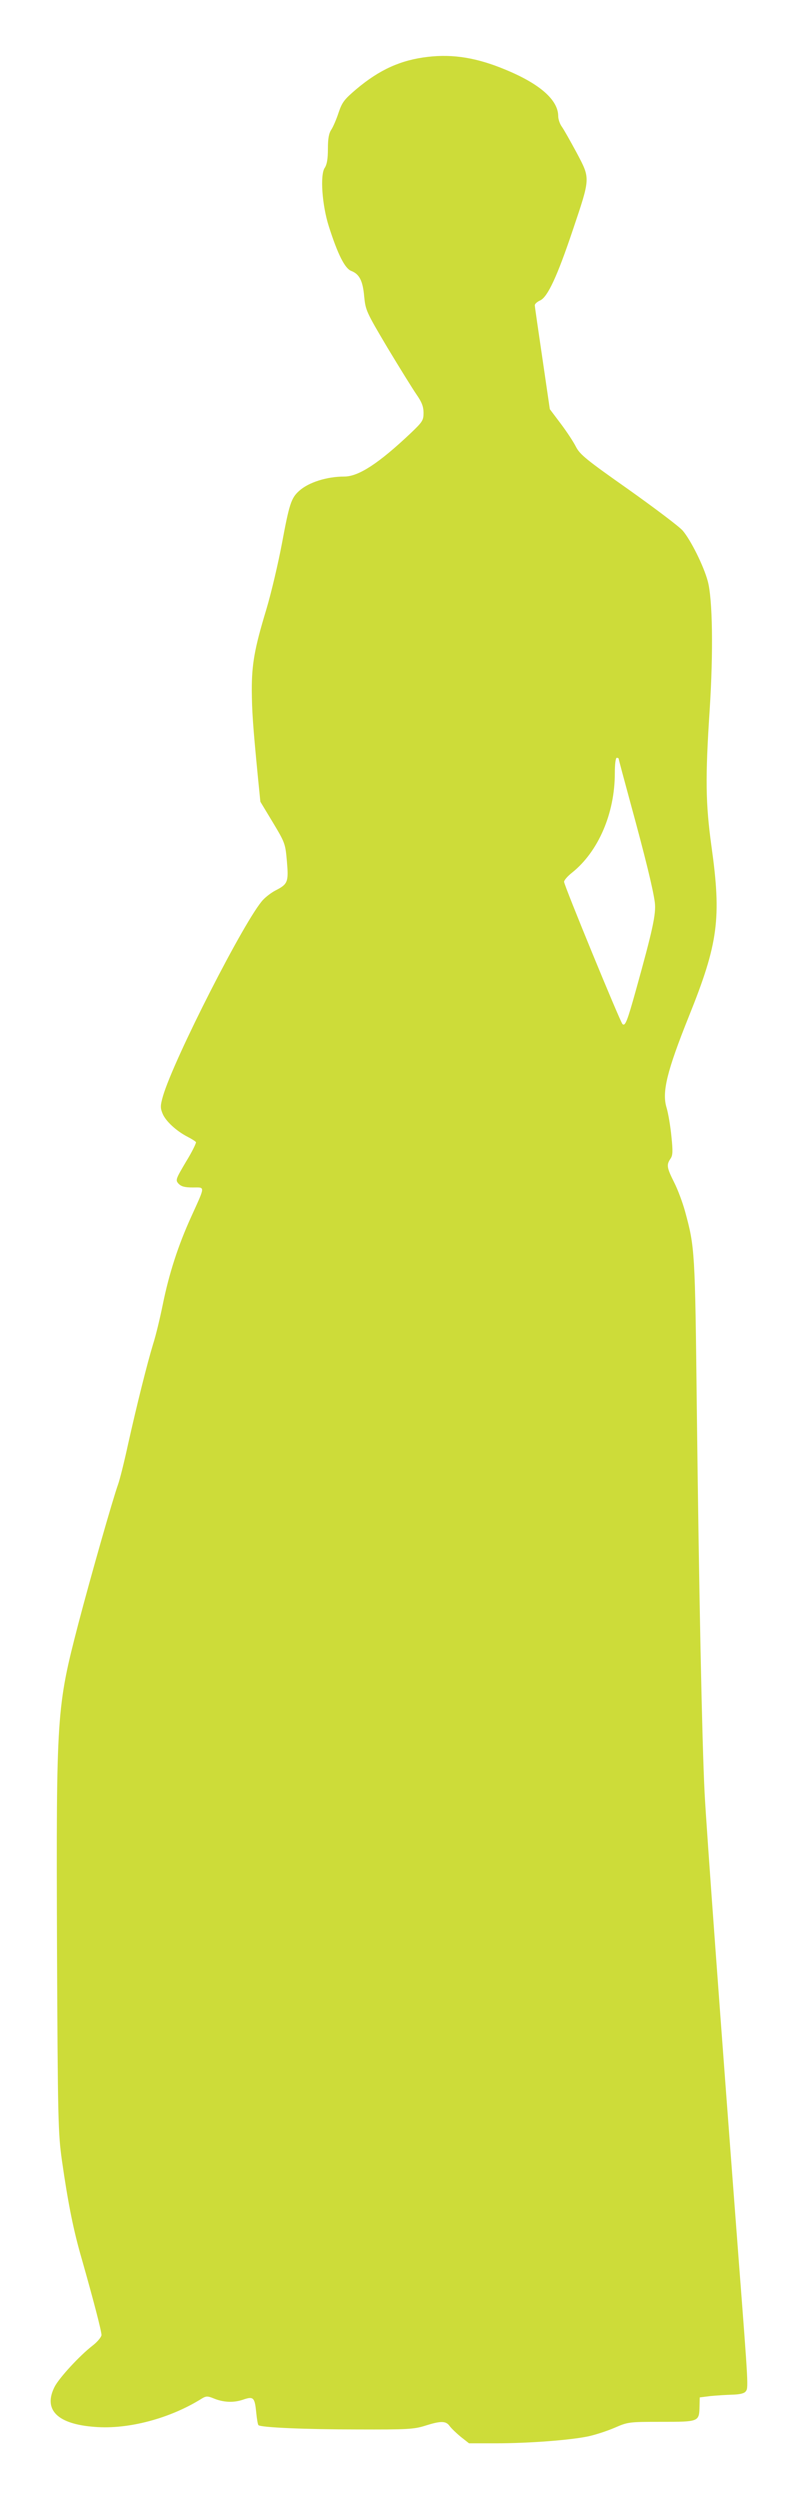 <?xml version="1.0" standalone="no"?>
<!DOCTYPE svg PUBLIC "-//W3C//DTD SVG 20010904//EN"
 "http://www.w3.org/TR/2001/REC-SVG-20010904/DTD/svg10.dtd">
<svg version="1.0" xmlns="http://www.w3.org/2000/svg"
 width="415pt" height="1280pt" viewBox="0 0 415 1280"
 preserveAspectRatio="xMidYMid meet">
<g transform="translate(0,1280) scale(0.1,-0.1)"
fill="#cddc39" stroke="none">
<path d="M2193 12509 c-139 -16 -248 -65 -368 -166 -61 -52 -72 -66 -90 -119
-11 -34 -28 -73 -37 -87 -13 -19 -18 -46 -18 -99 0 -52 -5 -80 -16 -97 -25
-35 -14 -192 21 -301 46 -144 82 -214 114 -227 42 -16 60 -50 67 -132 7 -70
11 -79 119 -261 62 -103 129 -211 149 -240 27 -39 36 -62 36 -94 0 -38 -5 -46
-67 -105 -163 -154 -266 -221 -339 -221 -90 0 -184 -30 -232 -74 -40 -36 -50
-67 -87 -266 -20 -106 -56 -259 -81 -342 -60 -198 -74 -278 -74 -411 1 -109 5
-174 31 -442 l13 -130 64 -106 c63 -105 64 -109 72 -200 9 -105 5 -116 -60
-149 -19 -10 -47 -31 -62 -47 -90 -95 -457 -814 -513 -1005 -14 -49 -14 -61
-2 -90 16 -39 71 -89 127 -118 21 -11 41 -23 44 -28 2 -4 -20 -50 -51 -100
-53 -90 -55 -94 -38 -113 14 -14 31 -19 73 -19 64 0 65 12 -8 -149 -68 -149
-114 -293 -146 -450 -14 -69 -36 -161 -50 -204 -30 -99 -82 -306 -128 -512
-19 -88 -42 -180 -51 -205 -27 -75 -140 -471 -204 -715 -111 -428 -113 -456
-109 -1645 4 -903 6 -963 25 -1100 32 -224 60 -363 103 -510 59 -208 100 -365
100 -386 -1 -10 -21 -35 -46 -54 -66 -51 -170 -164 -194 -210 -60 -118 13
-192 206 -206 172 -14 388 44 551 147 19 11 28 11 55 0 52 -22 104 -24 152 -8
55 19 61 13 69 -67 3 -32 8 -60 11 -63 12 -12 240 -22 506 -22 257 -1 291 1
348 19 82 26 107 25 126 -2 9 -12 35 -37 57 -55 l42 -33 136 0 c170 0 379 16
472 35 39 8 102 29 139 45 67 29 71 30 238 30 193 0 194 0 196 78 l1 47 55 7
c30 3 80 6 111 7 38 1 61 6 69 16 15 18 15 18 -35 670 -92 1209 -166 2218
-175 2395 -13 256 -29 1033 -40 1975 -9 801 -10 819 -60 1002 -12 44 -37 112
-56 149 -38 76 -40 90 -19 121 12 17 13 37 5 114 -5 52 -16 118 -25 148 -24
79 1 184 114 466 151 375 168 502 116 873 -30 218 -32 348 -9 698 19 296 15
569 -10 659 -21 78 -87 210 -128 258 -18 21 -143 115 -278 211 -216 152 -248
178 -269 218 -13 26 -48 79 -79 120 l-55 73 -38 260 c-21 143 -39 265 -39 272
0 7 12 18 28 25 38 18 87 123 166 358 92 273 91 264 21 397 -32 59 -66 120
-77 135 -10 14 -18 38 -18 53 0 83 -94 166 -272 239 -144 60 -266 80 -395 65z
m977 -3595 c0 -3 27 -104 60 -225 76 -278 116 -441 125 -510 7 -58 -11 -140
-97 -449 -44 -158 -55 -187 -69 -173 -12 12 -299 710 -299 728 0 8 18 29 41
47 135 108 219 304 219 509 0 46 4 79 10 79 6 0 10 -2 10 -6z"/>
</g>
</svg>
